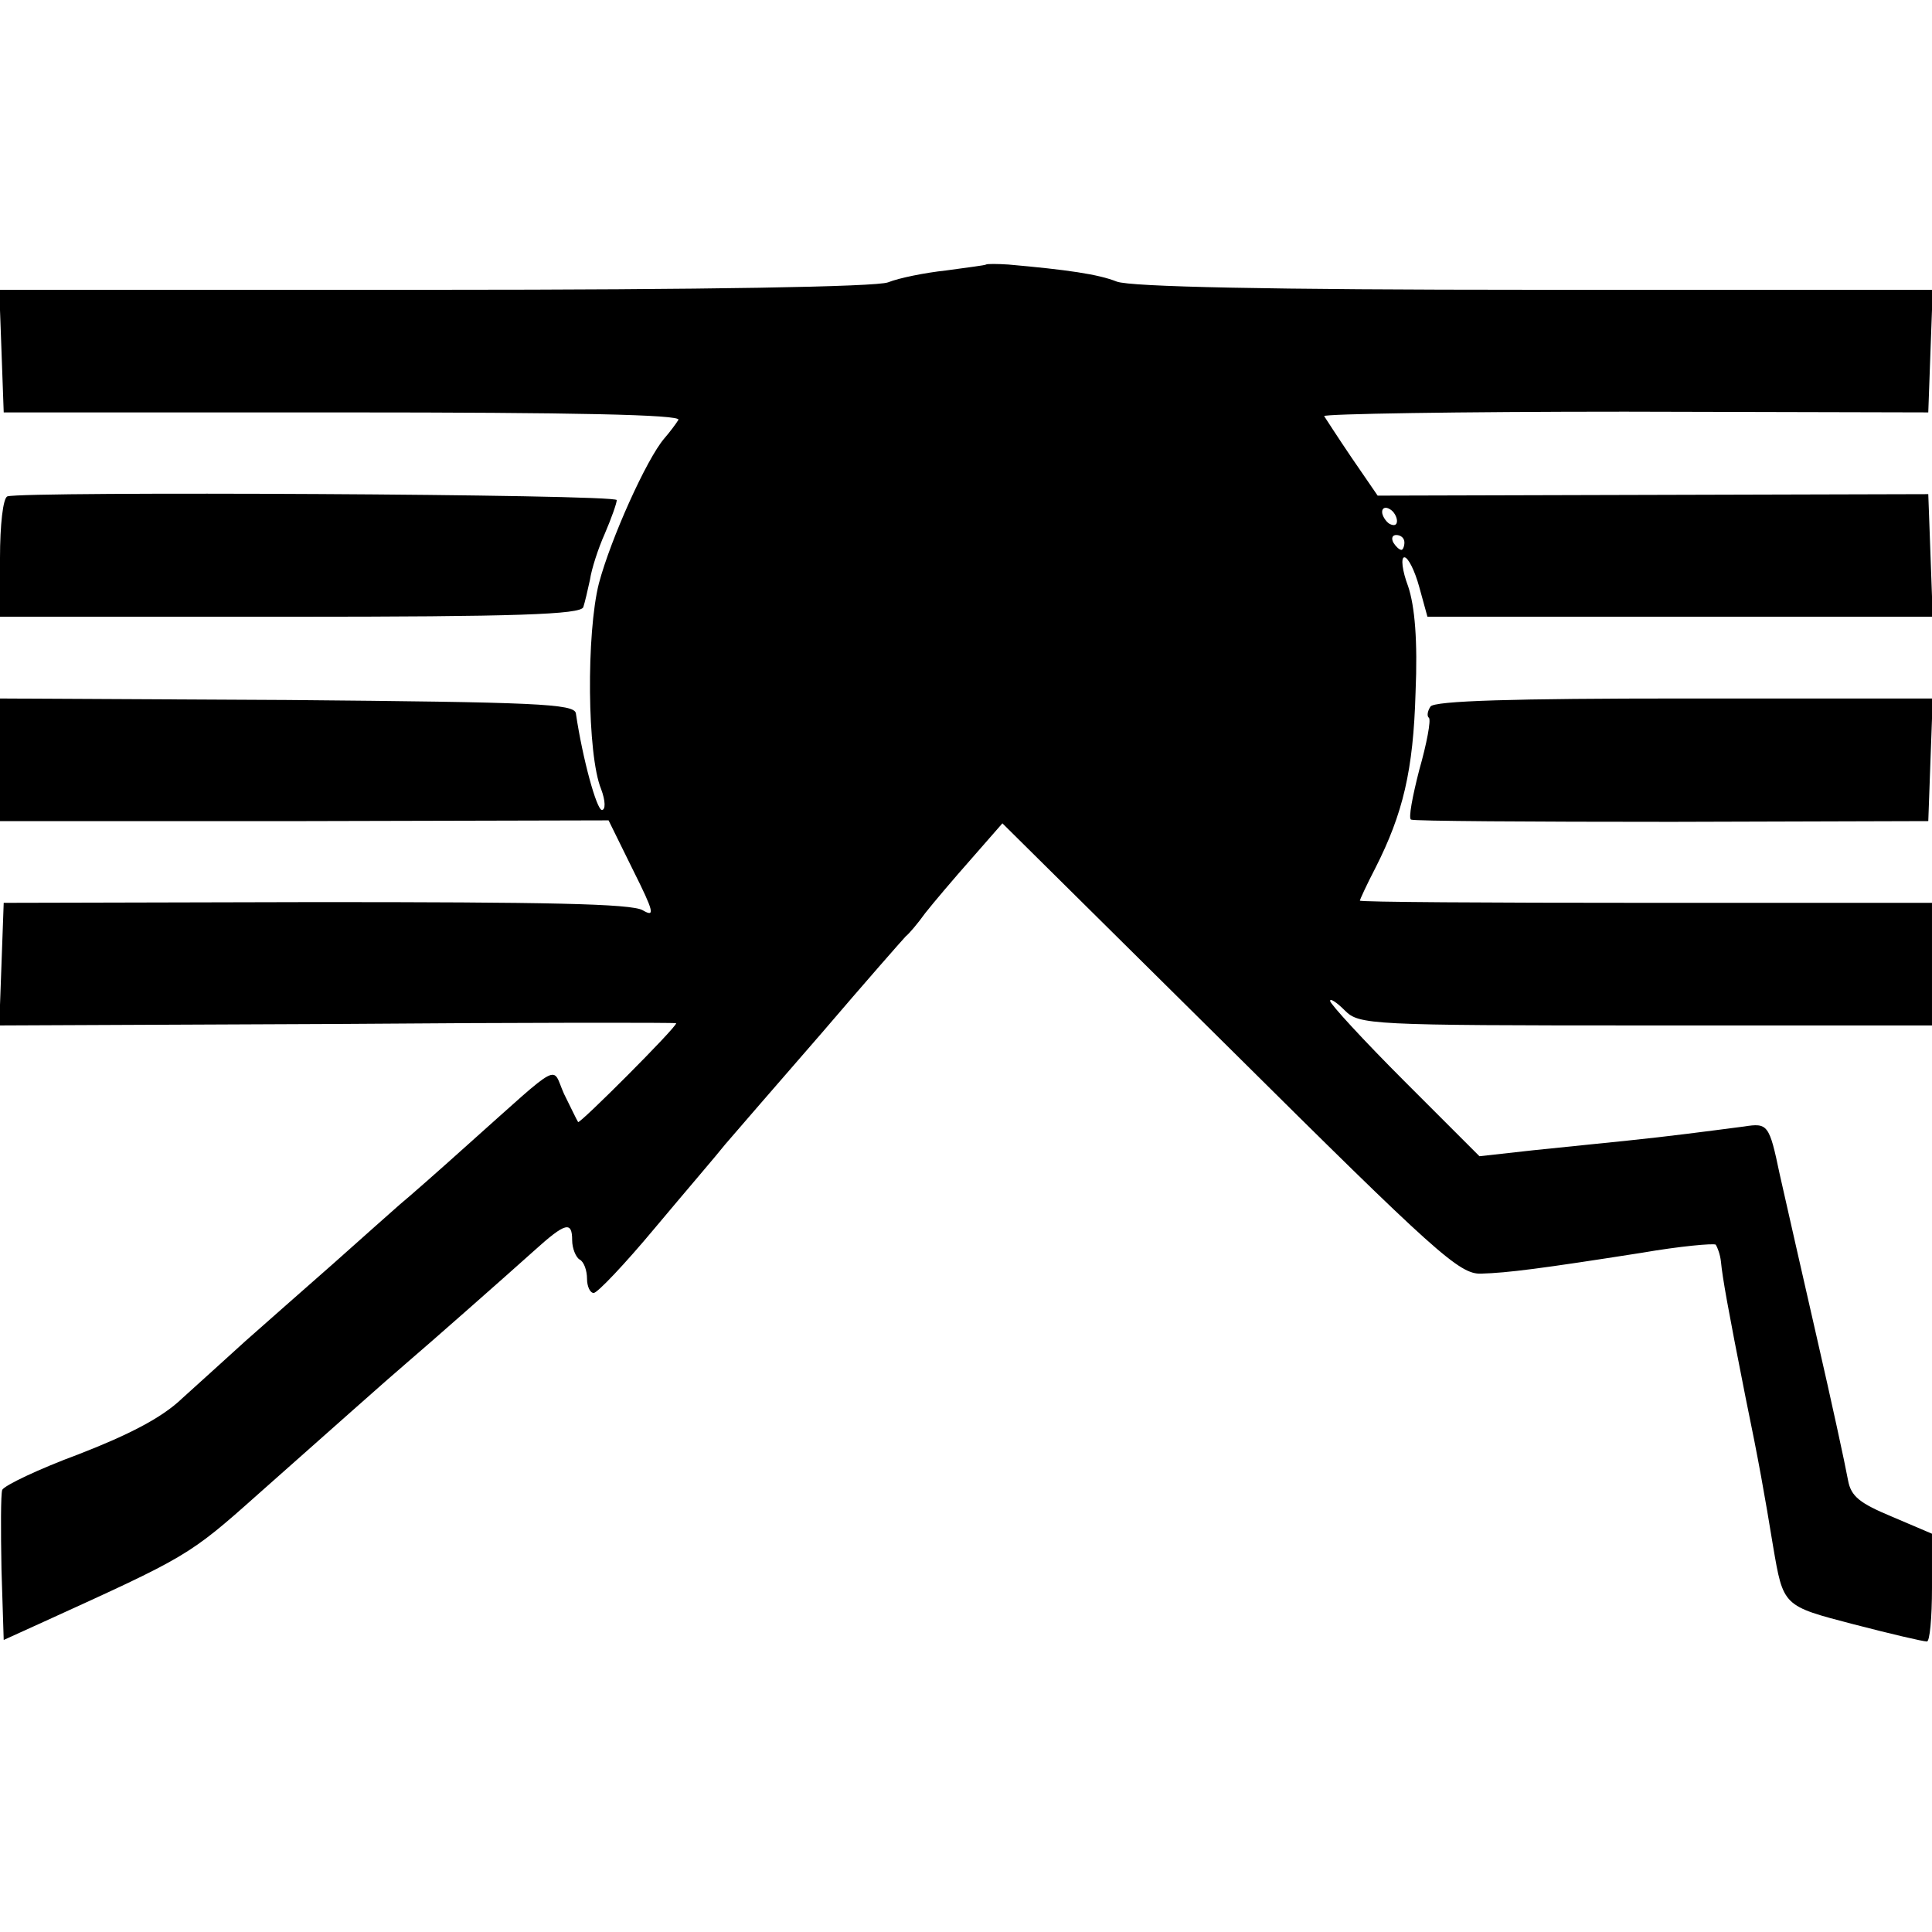 <?xml version="1.0" standalone="no"?>
<!DOCTYPE svg PUBLIC "-//W3C//DTD SVG 20010904//EN"
 "http://www.w3.org/TR/2001/REC-SVG-20010904/DTD/svg10.dtd">
<svg version="1.0" xmlns="http://www.w3.org/2000/svg"
 width="260pt" height="260pt" viewBox="0 0 260 260"
 preserveAspectRatio="xMidYMid meet">
<g transform="translate(0,260) scale(0.1,-0.1)"
fill="#000000" stroke="none">
<path d="M1327 2244 c-1 -1 -25 -4 -54 -8 -28 -3 -63 -10 -78 -16 -16 -6 -244
-10 -611 -10 l-585 0 3 -82 3 -83 457 0 c309 0 455 -3 451 -10 -3 -5 -12 -17
-19 -25 -24 -28 -72 -135 -88 -195 -17 -67 -16 -231 3 -277 6 -16 6 -28 1 -28
-7 0 -26 69 -35 130 -2 13 -54 15 -388 18 l-387 2 0 -83 0 -82 409 0 410 1 33
-67 c28 -56 30 -64 13 -54 -15 9 -131 11 -440 11 l-420 -1 -3 -83 -3 -82 456
2 c250 2 455 2 455 1 0 -6 -130 -136 -132 -133 -2 3 -10 20 -19 38 -17 38 0
47 -129 -68 -40 -36 -81 -72 -92 -81 -10 -9 -51 -45 -90 -80 -40 -35 -93 -82
-118 -104 -24 -22 -63 -57 -85 -77 -27 -26 -72 -49 -139 -75 -54 -20 -100 -42
-103 -48 -2 -6 -2 -54 -1 -107 l3 -95 55 25 c191 87 194 88 286 170 96 85 179
159 198 175 34 29 136 119 175 154 42 38 51 40 51 14 0 -11 5 -23 10 -26 6 -3
10 -15 10 -26 0 -10 4 -19 9 -19 5 0 42 39 82 87 41 49 84 99 95 113 12 14 70
81 130 150 59 69 110 127 113 130 4 3 16 17 26 31 11 14 39 47 62 73 l42 48
306 -303 c277 -275 309 -304 338 -303 36 1 82 7 216 28 52 9 97 13 100 11 2
-3 6 -13 7 -23 2 -21 9 -61 33 -182 18 -87 26 -133 37 -200 14 -82 13 -81 109
-106 50 -13 93 -23 98 -23 4 -1 7 32 7 72 l0 73 -54 23 c-43 18 -55 27 -59 49
-4 22 -22 105 -42 192 -10 43 -47 207 -50 220 -14 67 -16 69 -48 64 -54 -7
-99 -13 -157 -19 -30 -3 -87 -9 -127 -13 l-72 -8 -101 101 c-55 55 -100 104
-100 108 0 4 9 -2 20 -13 19 -19 33 -20 405 -20 l385 0 0 83 0 82 -385 0
c-212 0 -385 1 -385 3 0 1 9 21 21 44 37 73 51 131 54 236 3 70 -1 116 -10
143 -8 21 -10 39 -5 39 5 0 14 -18 20 -40 l11 -40 340 0 340 0 -3 83 -3 82
-371 -1 -370 -1 -35 51 c-19 28 -35 53 -37 56 -1 3 181 6 405 6 l408 -1 3 83
3 82 -535 0 c-360 0 -544 4 -563 11 -25 10 -67 16 -146 23 -15 1 -29 1 -30 0z
m553 -345 c0 -6 -4 -7 -10 -4 -5 3 -10 11 -10 16 0 6 5 7 10 4 6 -3 10 -11 10
-16z m10 -29 c0 -5 -2 -10 -4 -10 -3 0 -8 5 -11 10 -3 6 -1 10 4 10 6 0 11 -4
11 -10z"/>
<path d="M10 1932 c-6 -2 -10 -39 -10 -83 l0 -79 390 0 c304 0 392 3 395 13 2
6 6 23 9 37 2 14 11 42 20 62 9 21 16 41 16 45 0 8 -798 12 -820 5z"/>
<path d="M1925 1649 c-4 -6 -5 -13 -2 -15 3 -3 -3 -35 -13 -70 -9 -35 -15 -66
-11 -67 3 -2 161 -3 351 -3 l345 1 3 83 3 82 -335 0 c-226 0 -337 -3 -341 -11z"/>
</g>
</svg>
